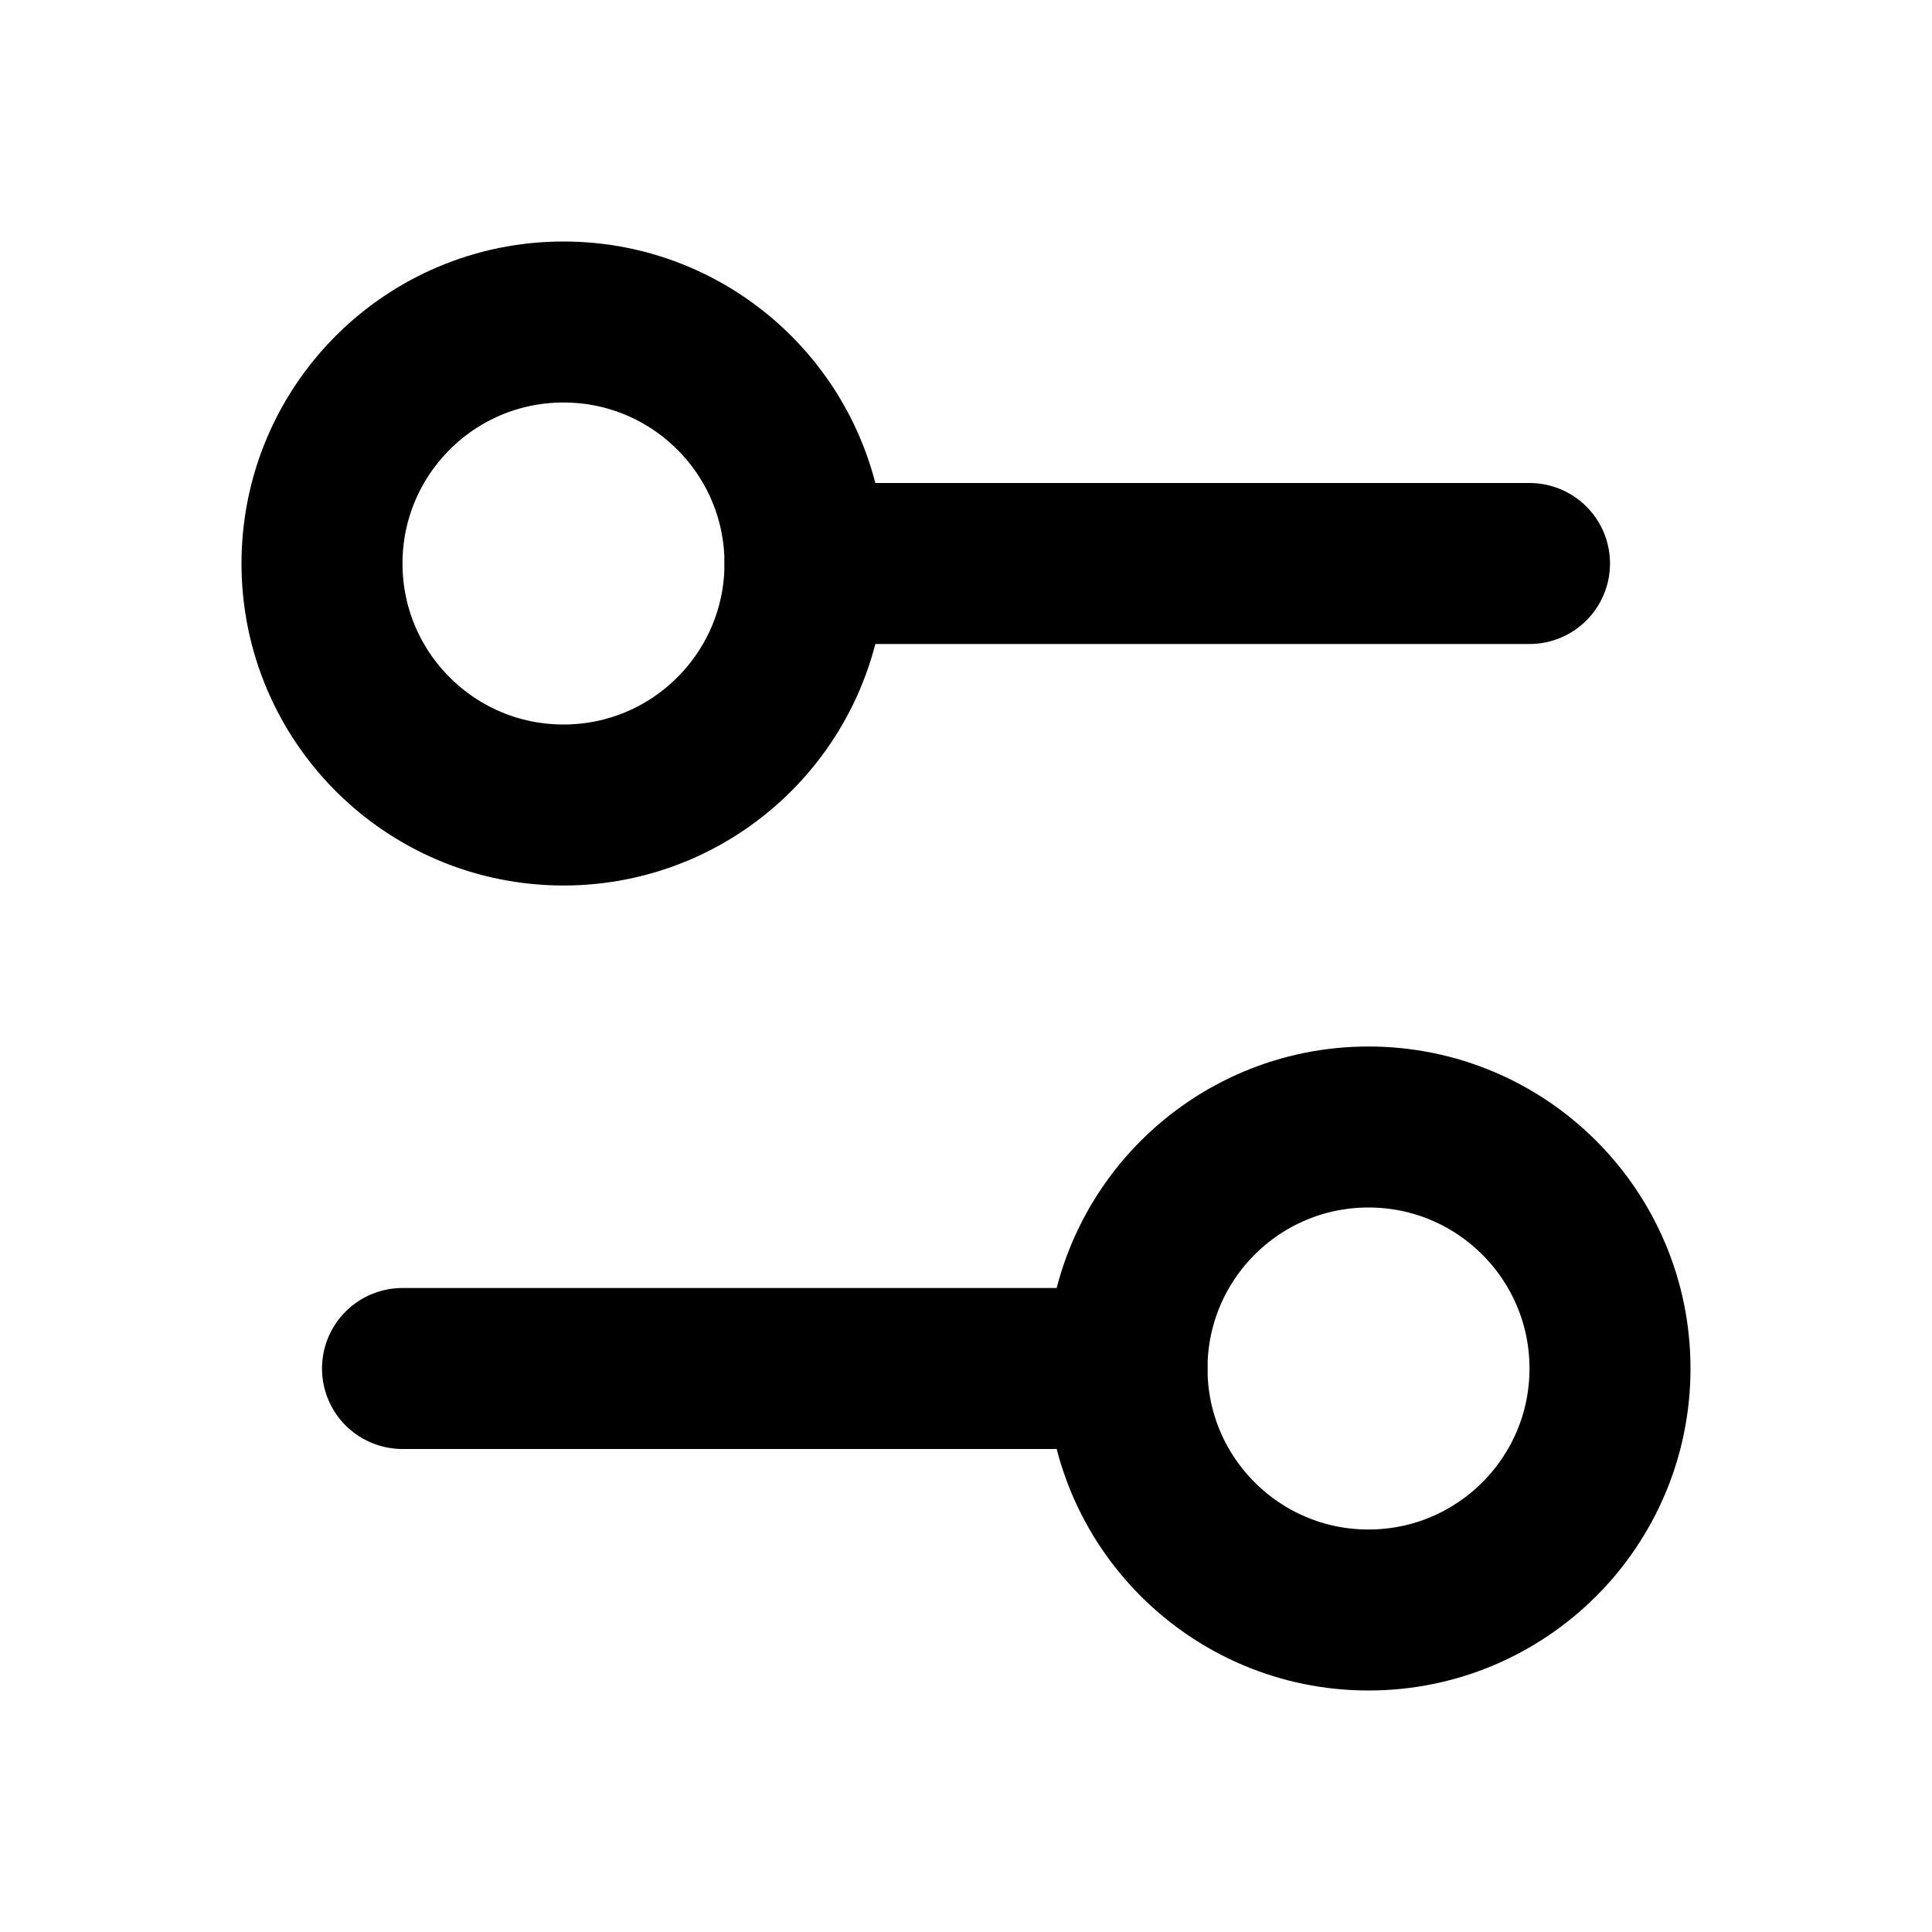 <!-- @license lucide-static v0.562.0 - ISC -->
<svg
  class="lucide lucide-settings-2"
  xmlns="http://www.w3.org/2000/svg"
  width="24"
  height="24"
  viewBox="0 0 24 24"
  fill="none"
  stroke="currentColor"
  stroke-width="2"
  stroke-linecap="round"
  stroke-linejoin="round"
>
  <path d="M14 17H5" />
  <path d="M19 7h-9" />
  <circle cx="17" cy="17" r="3" />
  <circle cx="7" cy="7" r="3" />
</svg>
